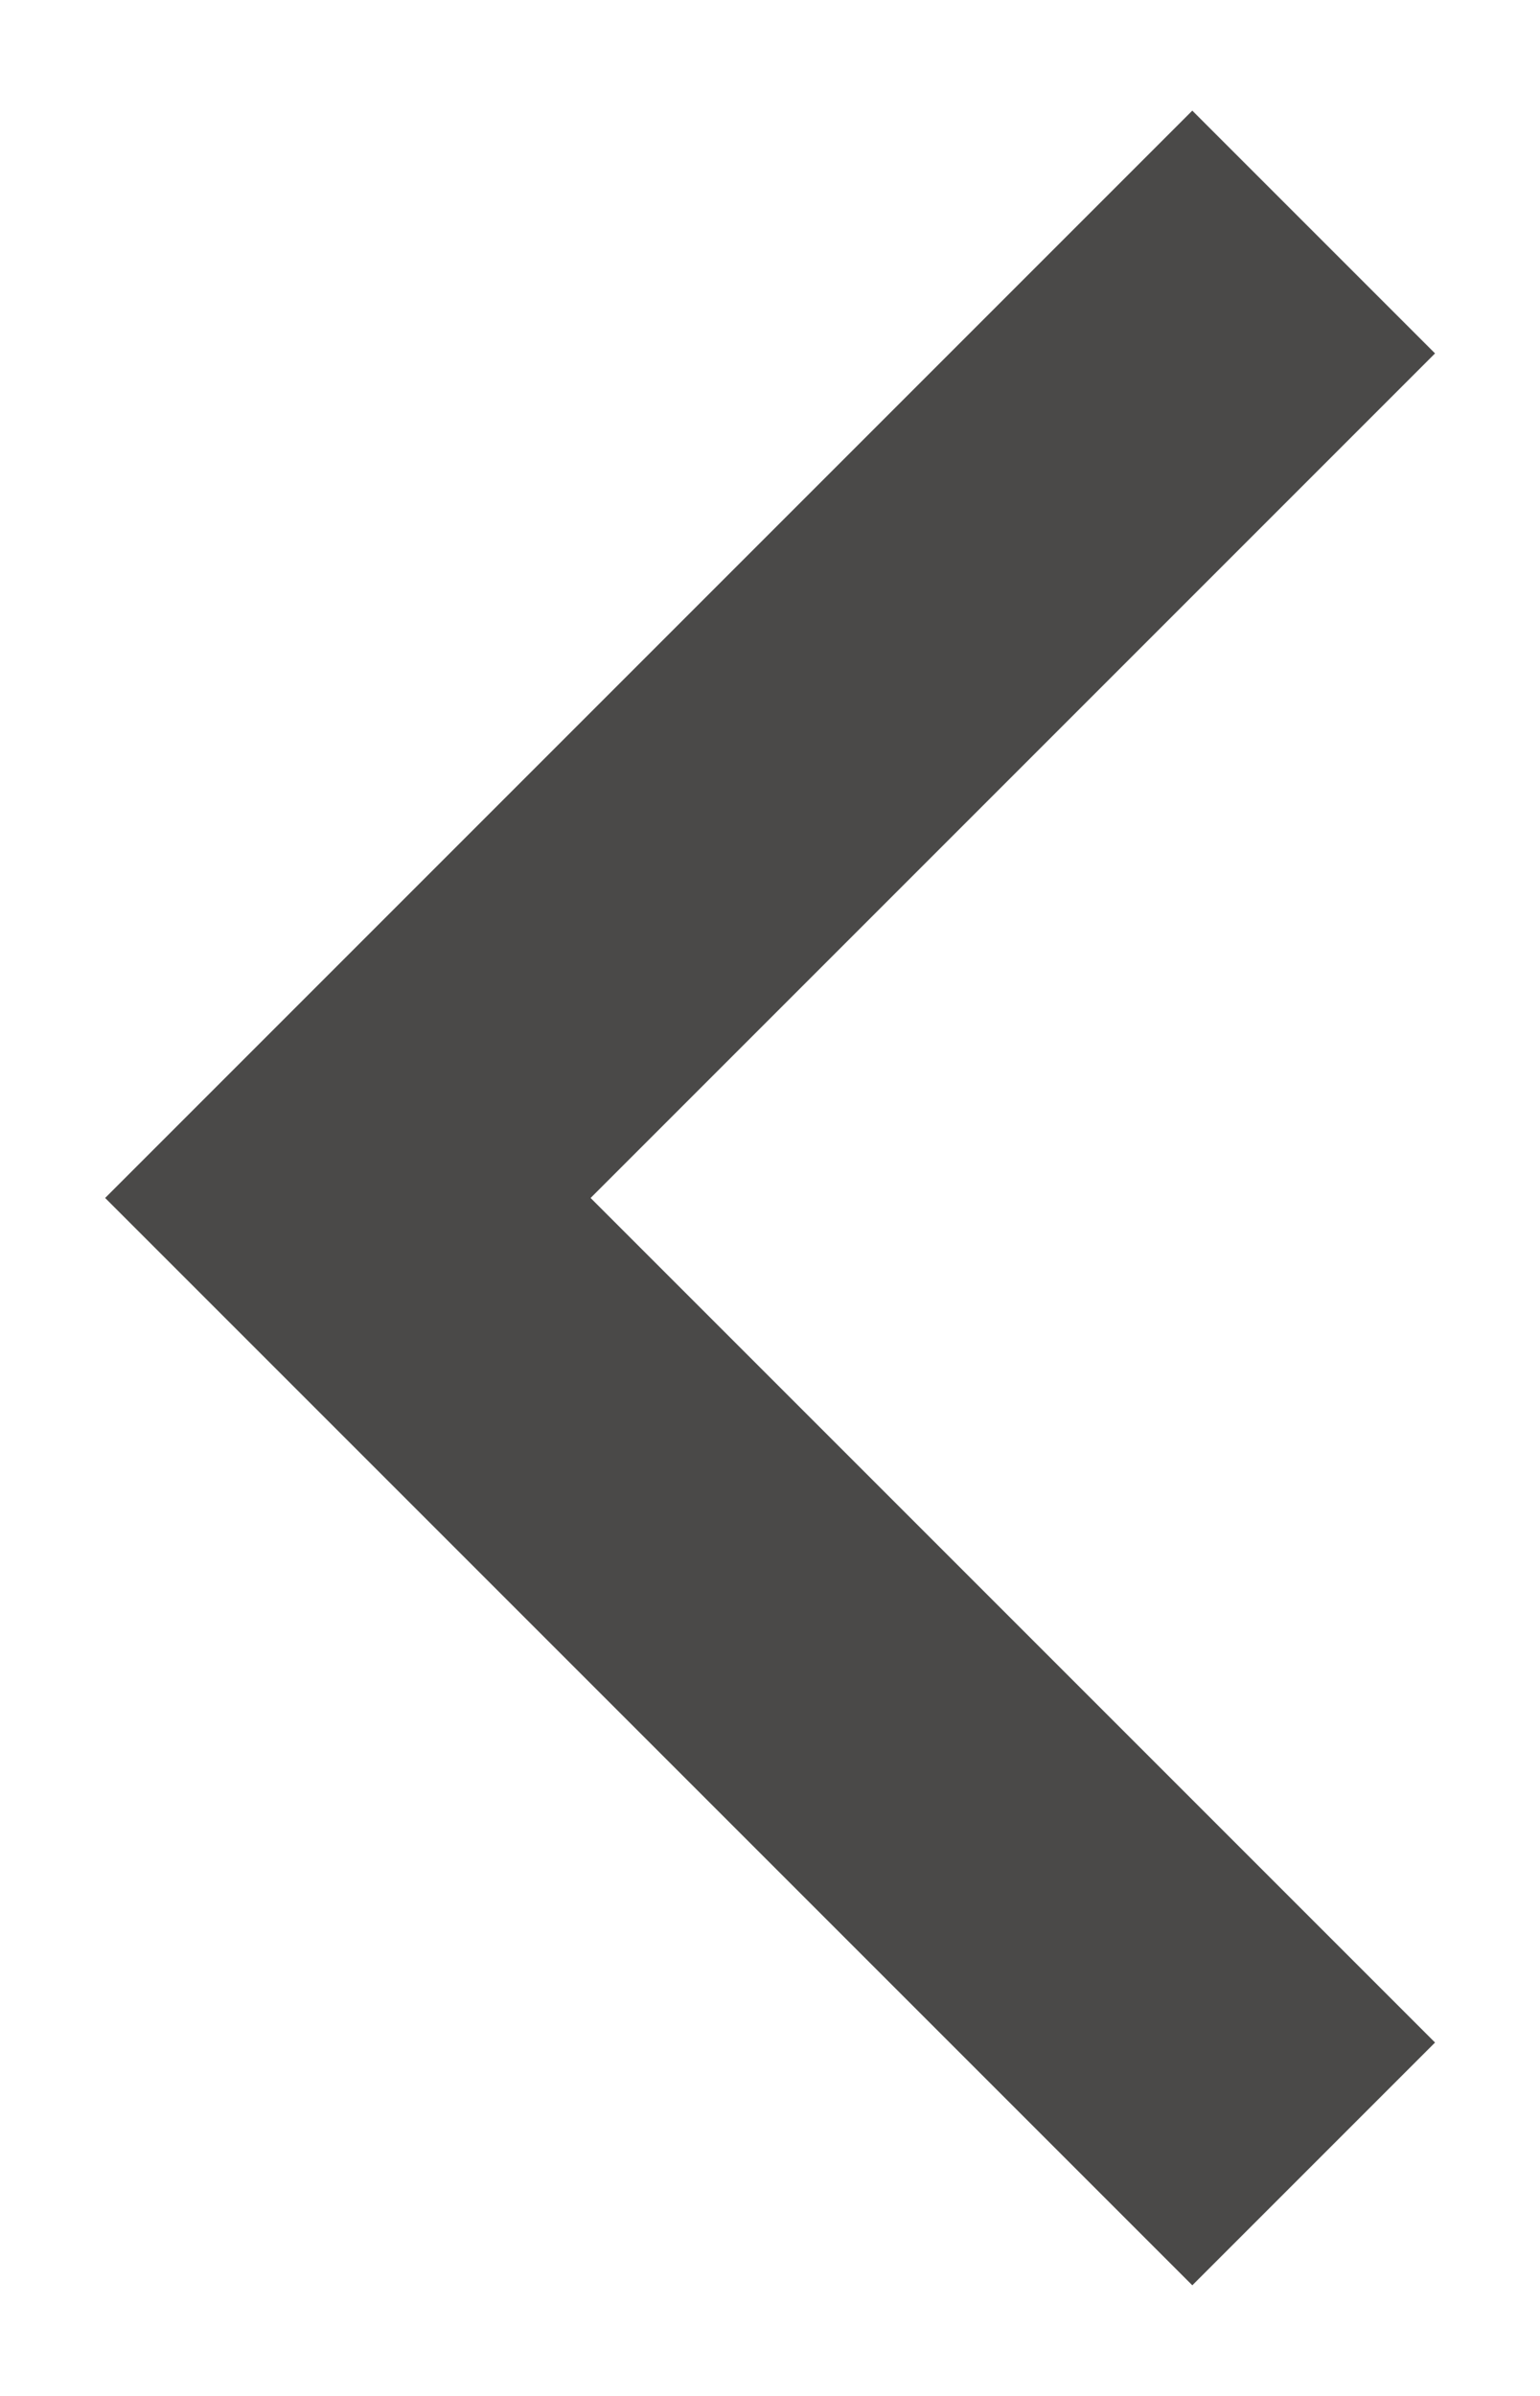 <svg width="9" height="14" viewBox="0 0 9 14" fill="none" xmlns="http://www.w3.org/2000/svg">
<path d="M6.968 1L0.968 7L6.968 13L8.033 11.935L3.098 7L8.033 2.065L6.968 1Z" fill="#4A4948" stroke="#4A4948" stroke-width="0.5"/>
</svg>
